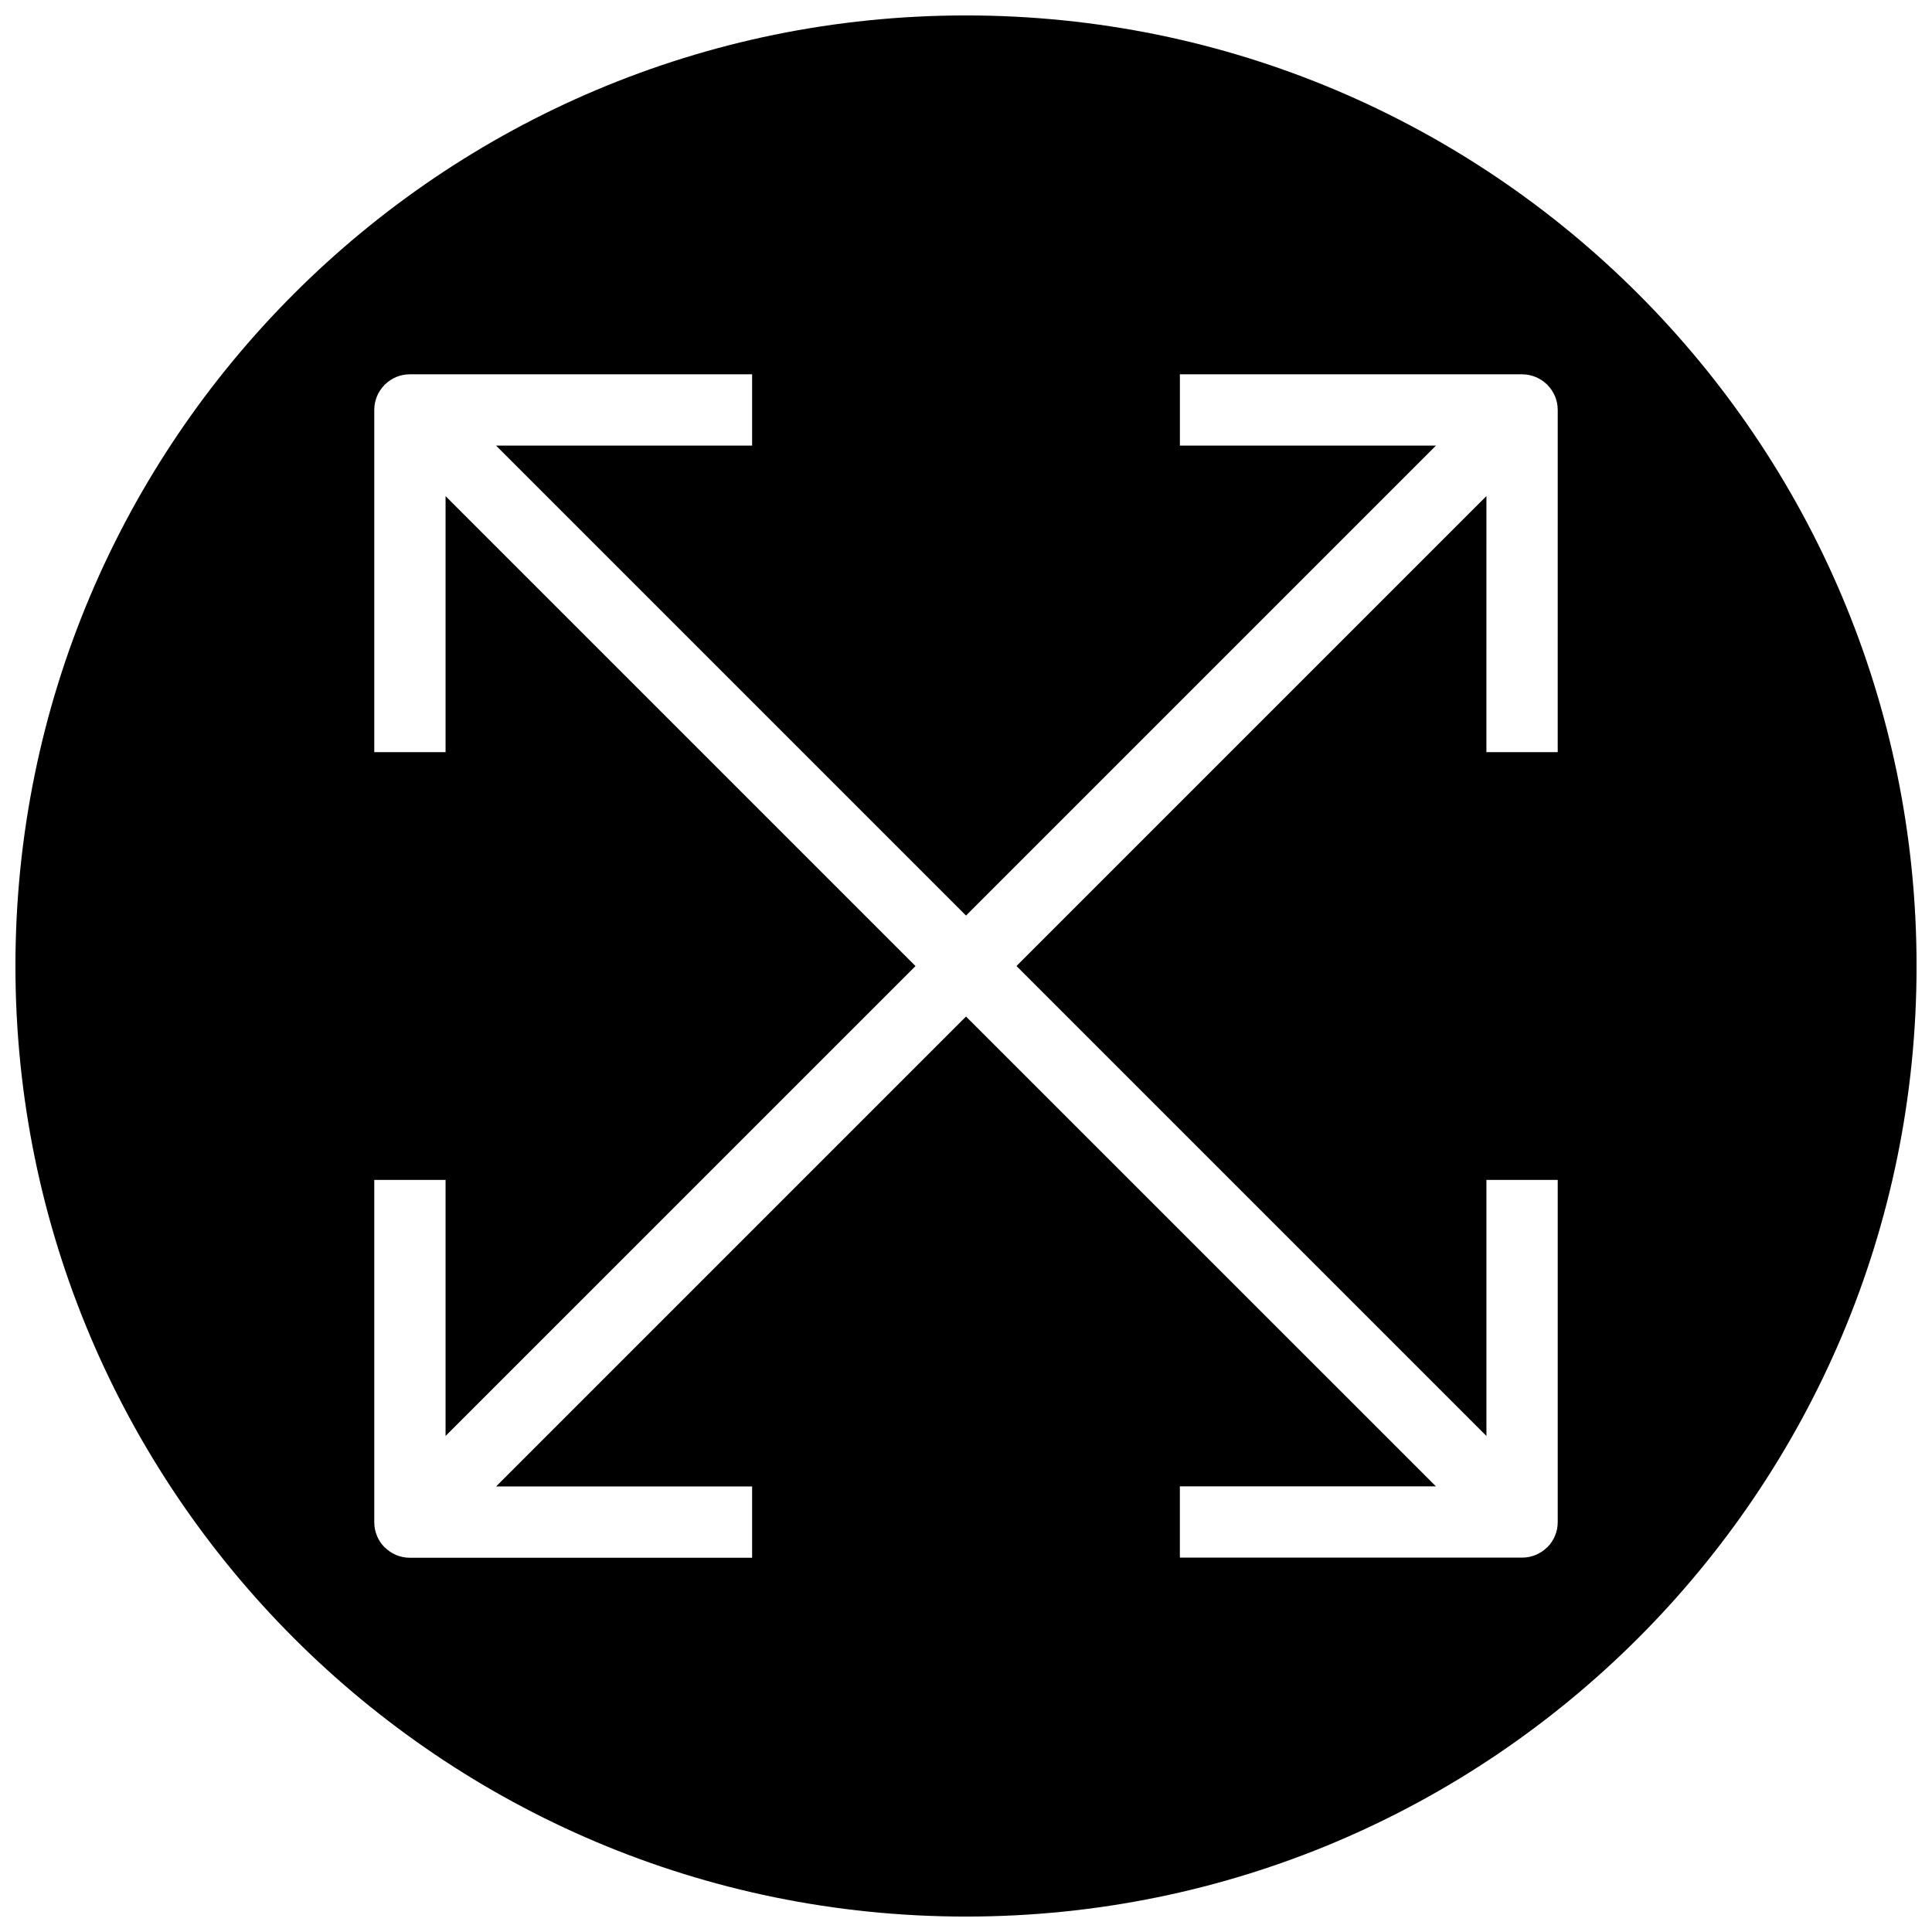 <?xml version="1.0" encoding="UTF-8"?>
<!-- Uploaded to: ICON Repo, www.svgrepo.com, Generator: ICON Repo Mixer Tools -->
<svg width="800px" height="800px" version="1.1" viewBox="144 144 512 512" xmlns="http://www.w3.org/2000/svg">
 <defs>
  <clipPath id="a">
   <path d="m148.09 148.09h503.81v503.81h-503.81z"/>
  </clipPath>
 </defs>
 <g clip-path="url(#a)">
  <path d="m400 148.09c-139.12 0-251.91 112.79-251.91 251.91 0 139.11 112.79 251.91 251.91 251.91 139.11 0 251.91-112.79 251.91-251.91-0.004-139.12-112.79-251.91-251.91-251.91zm156.81 195.23h-18.895l0.004-67.855-124.54 124.54 124.54 124.54v-67.859h18.895v90.688c0 2.582-1.039 4.914-2.707 6.613-0.031 0.031 0 0.062-0.031 0.062-0.031 0.031-0.062 0-0.094 0.031-1.699 1.668-4.031 2.707-6.613 2.707h-90.691v-18.895h67.855l-124.53-124.5-124.54 124.54h67.855v18.895l-90.688-0.004c-2.582 0-4.914-1.039-6.613-2.707-0.031-0.031-0.062 0-0.094-0.031s0-0.062-0.031-0.062c-1.668-1.699-2.707-4.031-2.707-6.613v-90.719h18.895v67.855l124.54-124.53-124.54-124.54v67.855h-18.895v-90.688c0-2.582 1.039-4.914 2.707-6.613 0.031-0.031 0-0.062 0.031-0.094s0.062 0 0.094-0.031c1.699-1.668 4-2.707 6.551-2.707h0.094 90.656v18.895h-67.855l124.54 124.54 124.54-124.54h-67.859v-18.895h90.652 0.094c2.551 0.031 4.848 1.039 6.551 2.707 0.031 0.031 0.062 0 0.094 0.031s0 0.062 0.031 0.094c1.668 1.699 2.707 4.031 2.707 6.613z"/>
 </g>
</svg>